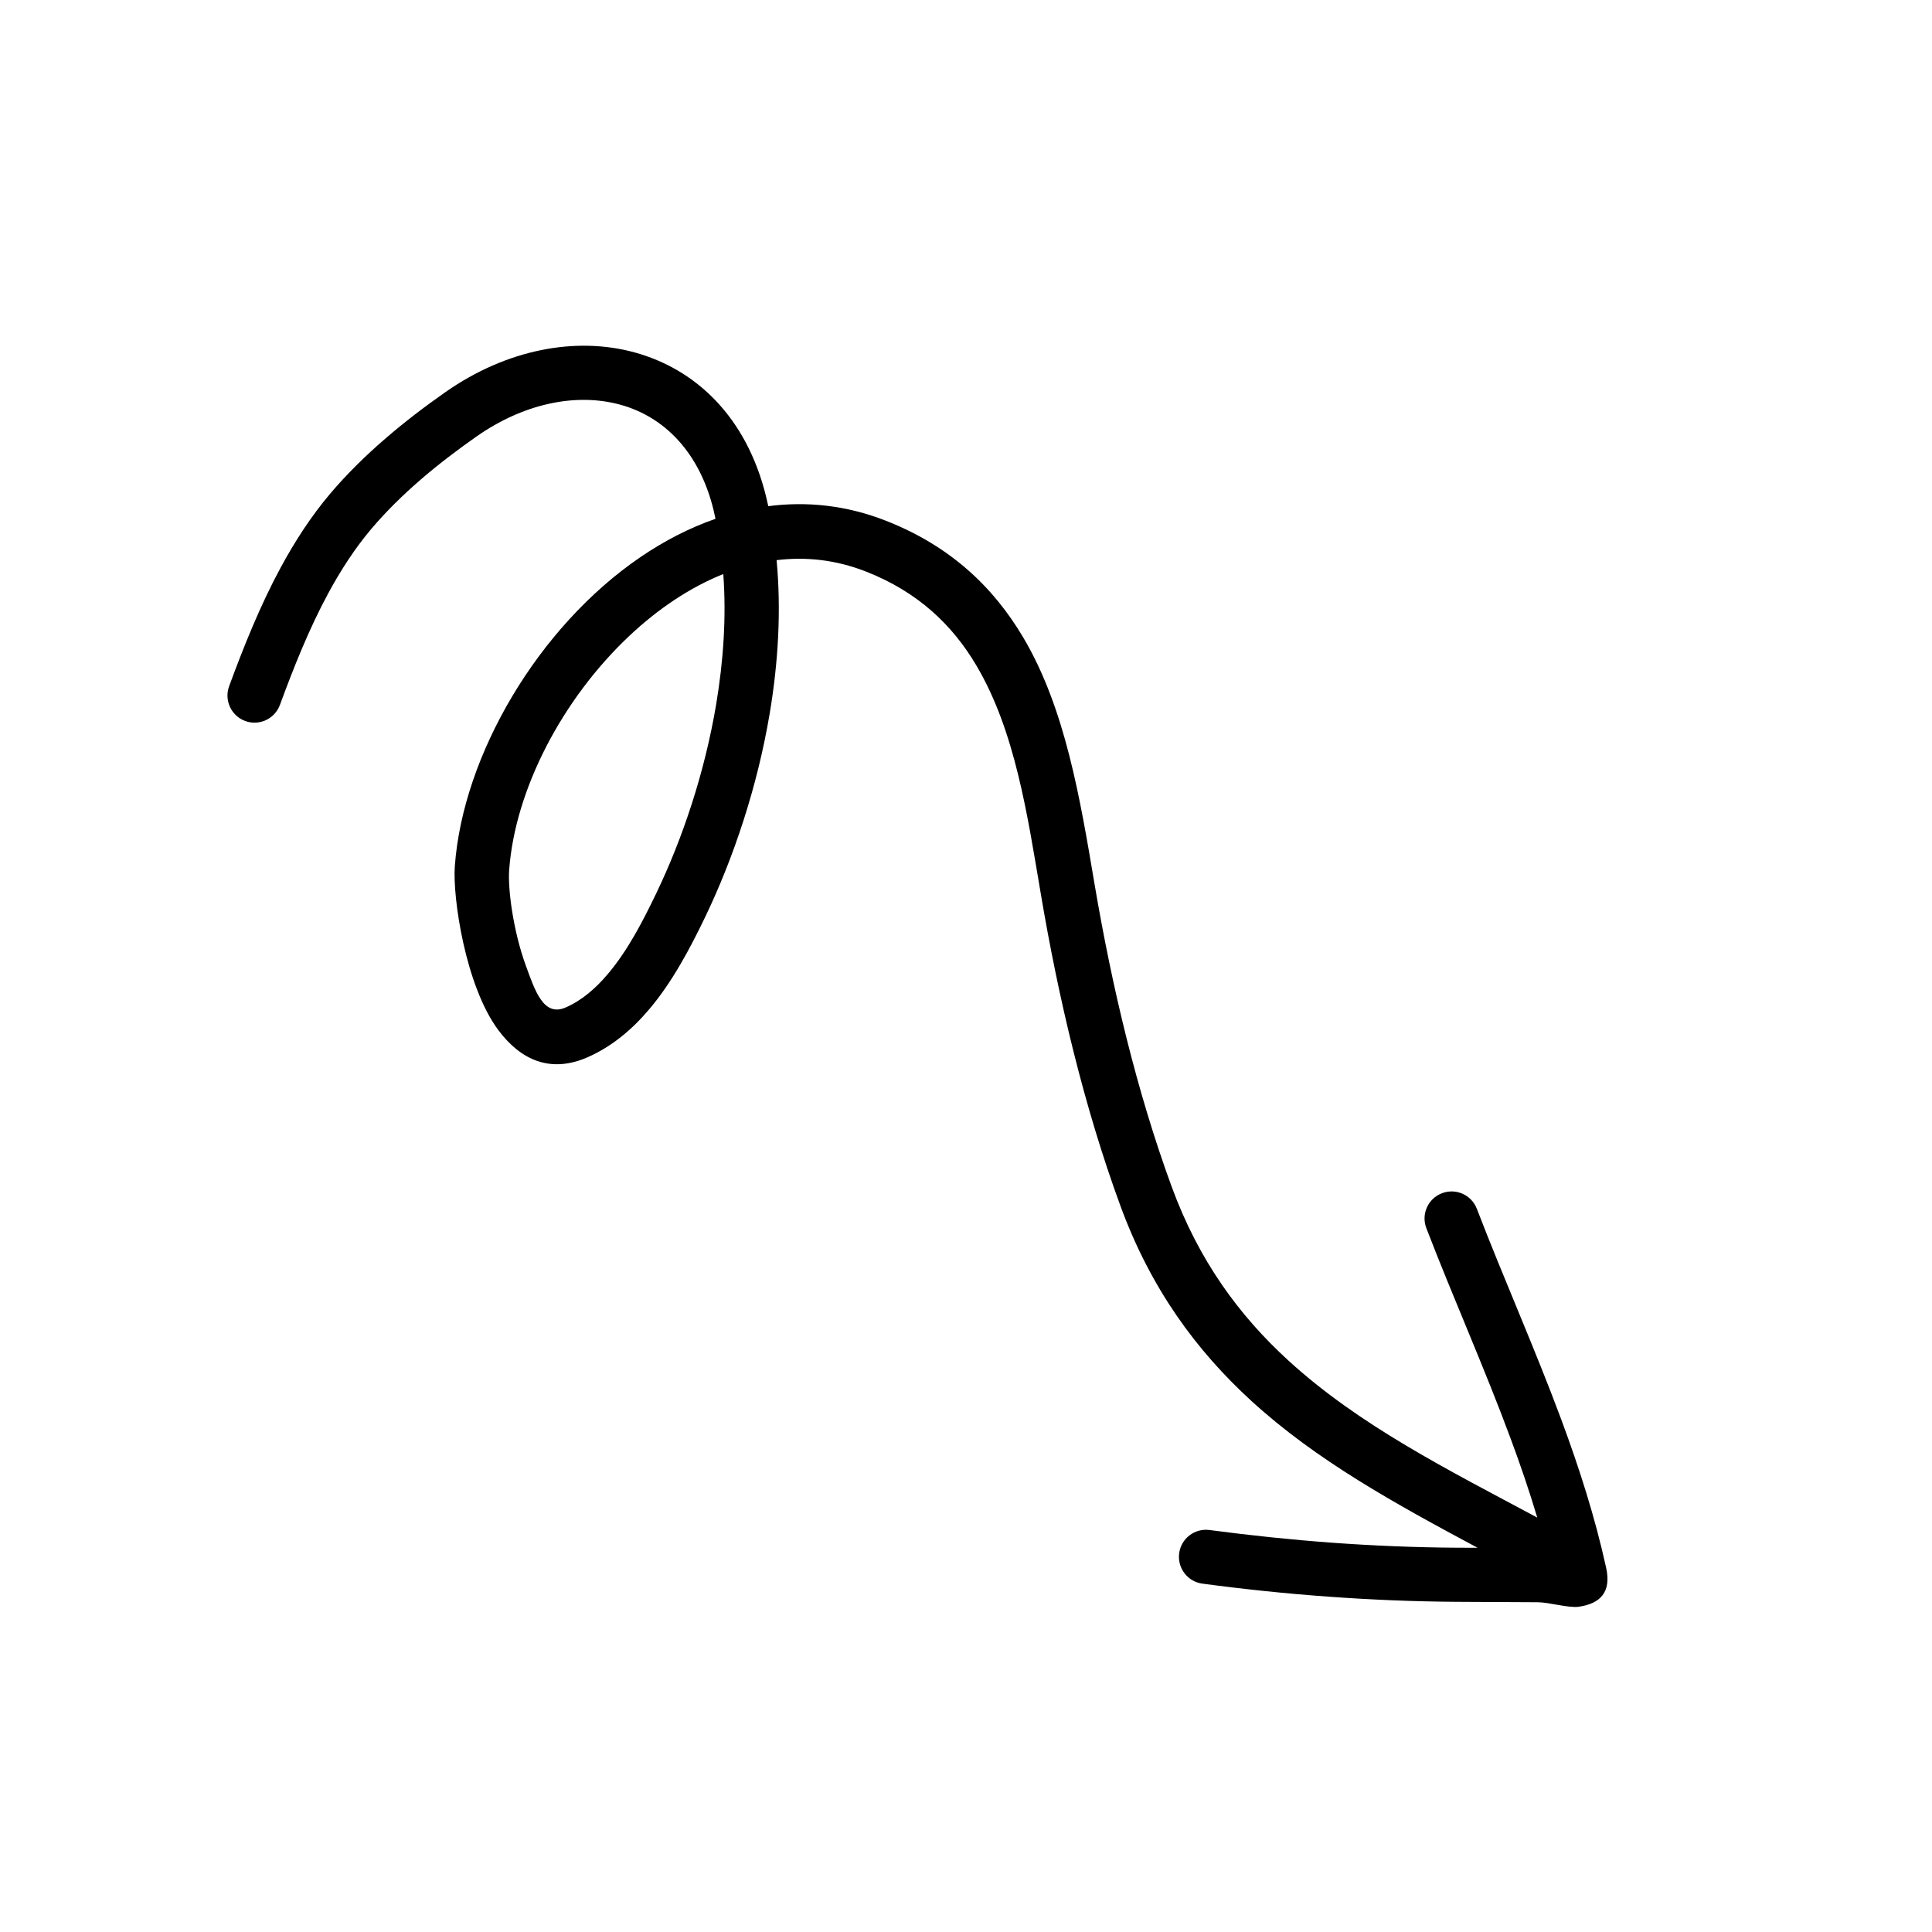 <?xml version="1.0" encoding="UTF-8"?> <svg xmlns="http://www.w3.org/2000/svg" clip-rule="evenodd" fill-rule="evenodd" height="512" stroke-linejoin="round" stroke-miterlimit="2" viewBox="0 0 32 32" width="512"> <g transform="translate(-74)"> <g id="Layer2"> <path d="m98.473 25.636-.354-.001c-.683-.005-1.366-.033-2.046-.082-.681-.05-1.361-.121-2.039-.211-.245-.033-.471.139-.503.384-.033.246.139.471.384.504.696.093 1.394.166 2.093.216.7.051 1.402.08 2.105.085l1.356.007c.18 0 .516.098.678.075.366-.052.543-.248.456-.645-.184-.838-.445-1.652-.743-2.455-.437-1.177-.951-2.327-1.399-3.492-.089-.231-.348-.346-.579-.257s-.346.348-.257.579c.447 1.161.96 2.308 1.395 3.482.161.433.31.869.442 1.311-1.497-.801-2.951-1.53-4.123-2.602-.811-.741-1.482-1.651-1.931-2.875-.291-.793-.539-1.624-.749-2.464-.212-.845-.385-1.699-.527-2.535-.243-1.44-.488-2.926-1.183-4.1-.493-.832-1.204-1.516-2.281-1.937-.652-.255-1.307-.322-1.943-.239l-.037-.162c-.325-1.321-1.166-2.108-2.177-2.385-.97-.266-2.117-.055-3.137.66-.341.239-.678.496-.998.773-.326.282-.634.584-.909.909-.315.373-.584.788-.82 1.225-.341.631-.611 1.308-.852 1.962-.085.233.034.49.266.576.232.085.49-.034.575-.266.227-.616.479-1.253.799-1.846.207-.382.441-.746.717-1.072.245-.289.52-.558.811-.81.296-.256.61-.494.926-.716.777-.545 1.645-.732 2.385-.529.726.199 1.308.784 1.542 1.734l.035.156c-.431.15-.848.365-1.241.633-1.696 1.154-2.945 3.285-3.077 5.125-.037.518.176 1.976.718 2.707.371.5.866.723 1.48.454.398-.174.738-.458 1.026-.8.385-.456.678-1.016.918-1.513.482-1.002.872-2.181 1.074-3.384.143-.851.191-1.715.114-2.537.483-.059.98-.007 1.476.187.865.338 1.436.887 1.832 1.556.641 1.083.844 2.461 1.069 3.79.145.859.323 1.736.54 2.604.218.872.475 1.733.777 2.556.504 1.376 1.259 2.399 2.17 3.233 1.078.986 2.382 1.702 3.746 2.432zm-12.493-16.128c-.56.224-1.087.583-1.553 1.021-1.113 1.046-1.898 2.551-1.994 3.886-.022.301.064.998.277 1.58.15.411.292.853.659.692.274-.12.502-.321.7-.556.336-.397.586-.89.795-1.323.448-.93.81-2.025.998-3.142.121-.723.17-1.456.118-2.158z"></path> </g> </g> </svg> 